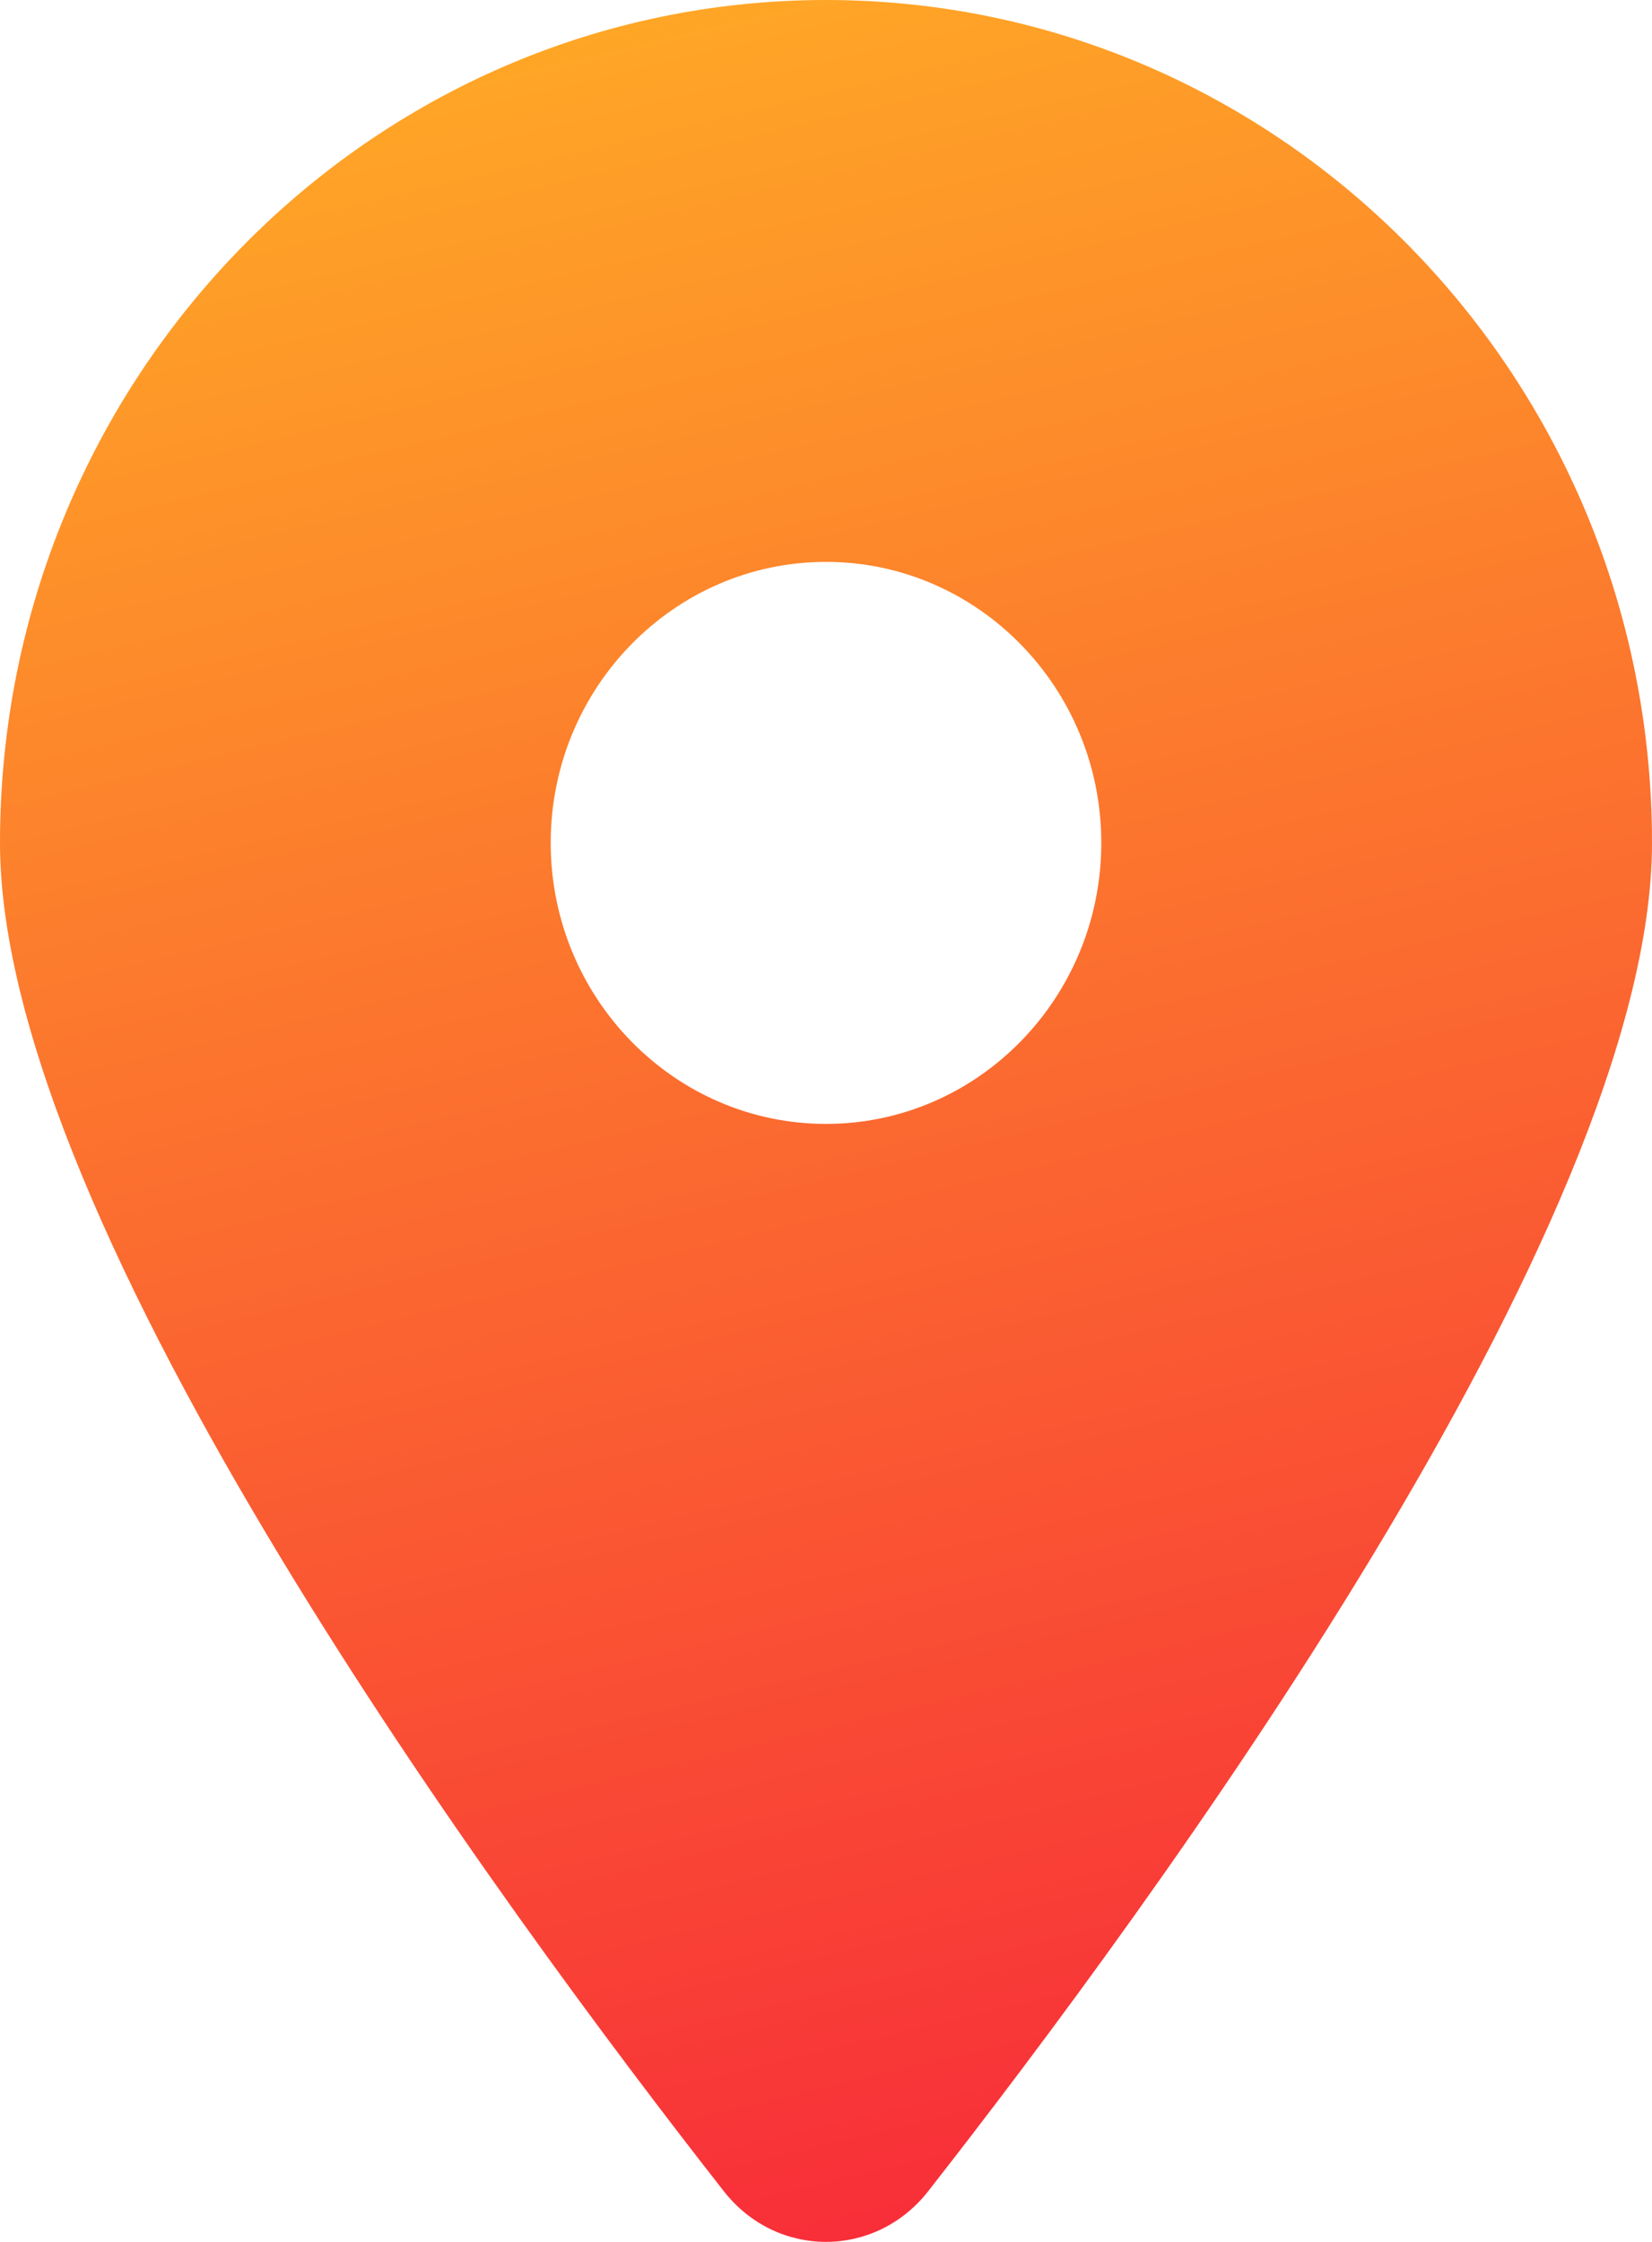 <svg width="14" height="19" viewBox="0 0 14 19" fill="none" xmlns="http://www.w3.org/2000/svg">
<path d="M7.864 18.573C9.734 16.184 14 10.395 14 7.143C14 3.2 10.865 0 7 0C3.135 0 0 3.2 0 7.143C0 10.395 4.266 16.184 6.136 18.573C6.584 19.142 7.416 19.142 7.864 18.573ZM7 9.525C5.713 9.525 4.667 8.457 4.667 7.143C4.667 5.83 5.713 4.762 7 4.762C8.287 4.762 9.333 5.83 9.333 7.143C9.333 8.457 8.287 9.525 7 9.525Z" fill="url(#paint0_linear_13708_92367)"/>
<defs>
<linearGradient id="paint0_linear_13708_92367" x1="0" y1="0" x2="6.154" y2="25.838" gradientUnits="userSpaceOnUse">
<stop offset="0.042" stop-color="#FFA826"/>
<stop offset="1" stop-color="#F5053F"/>
</linearGradient>
</defs>
</svg>
